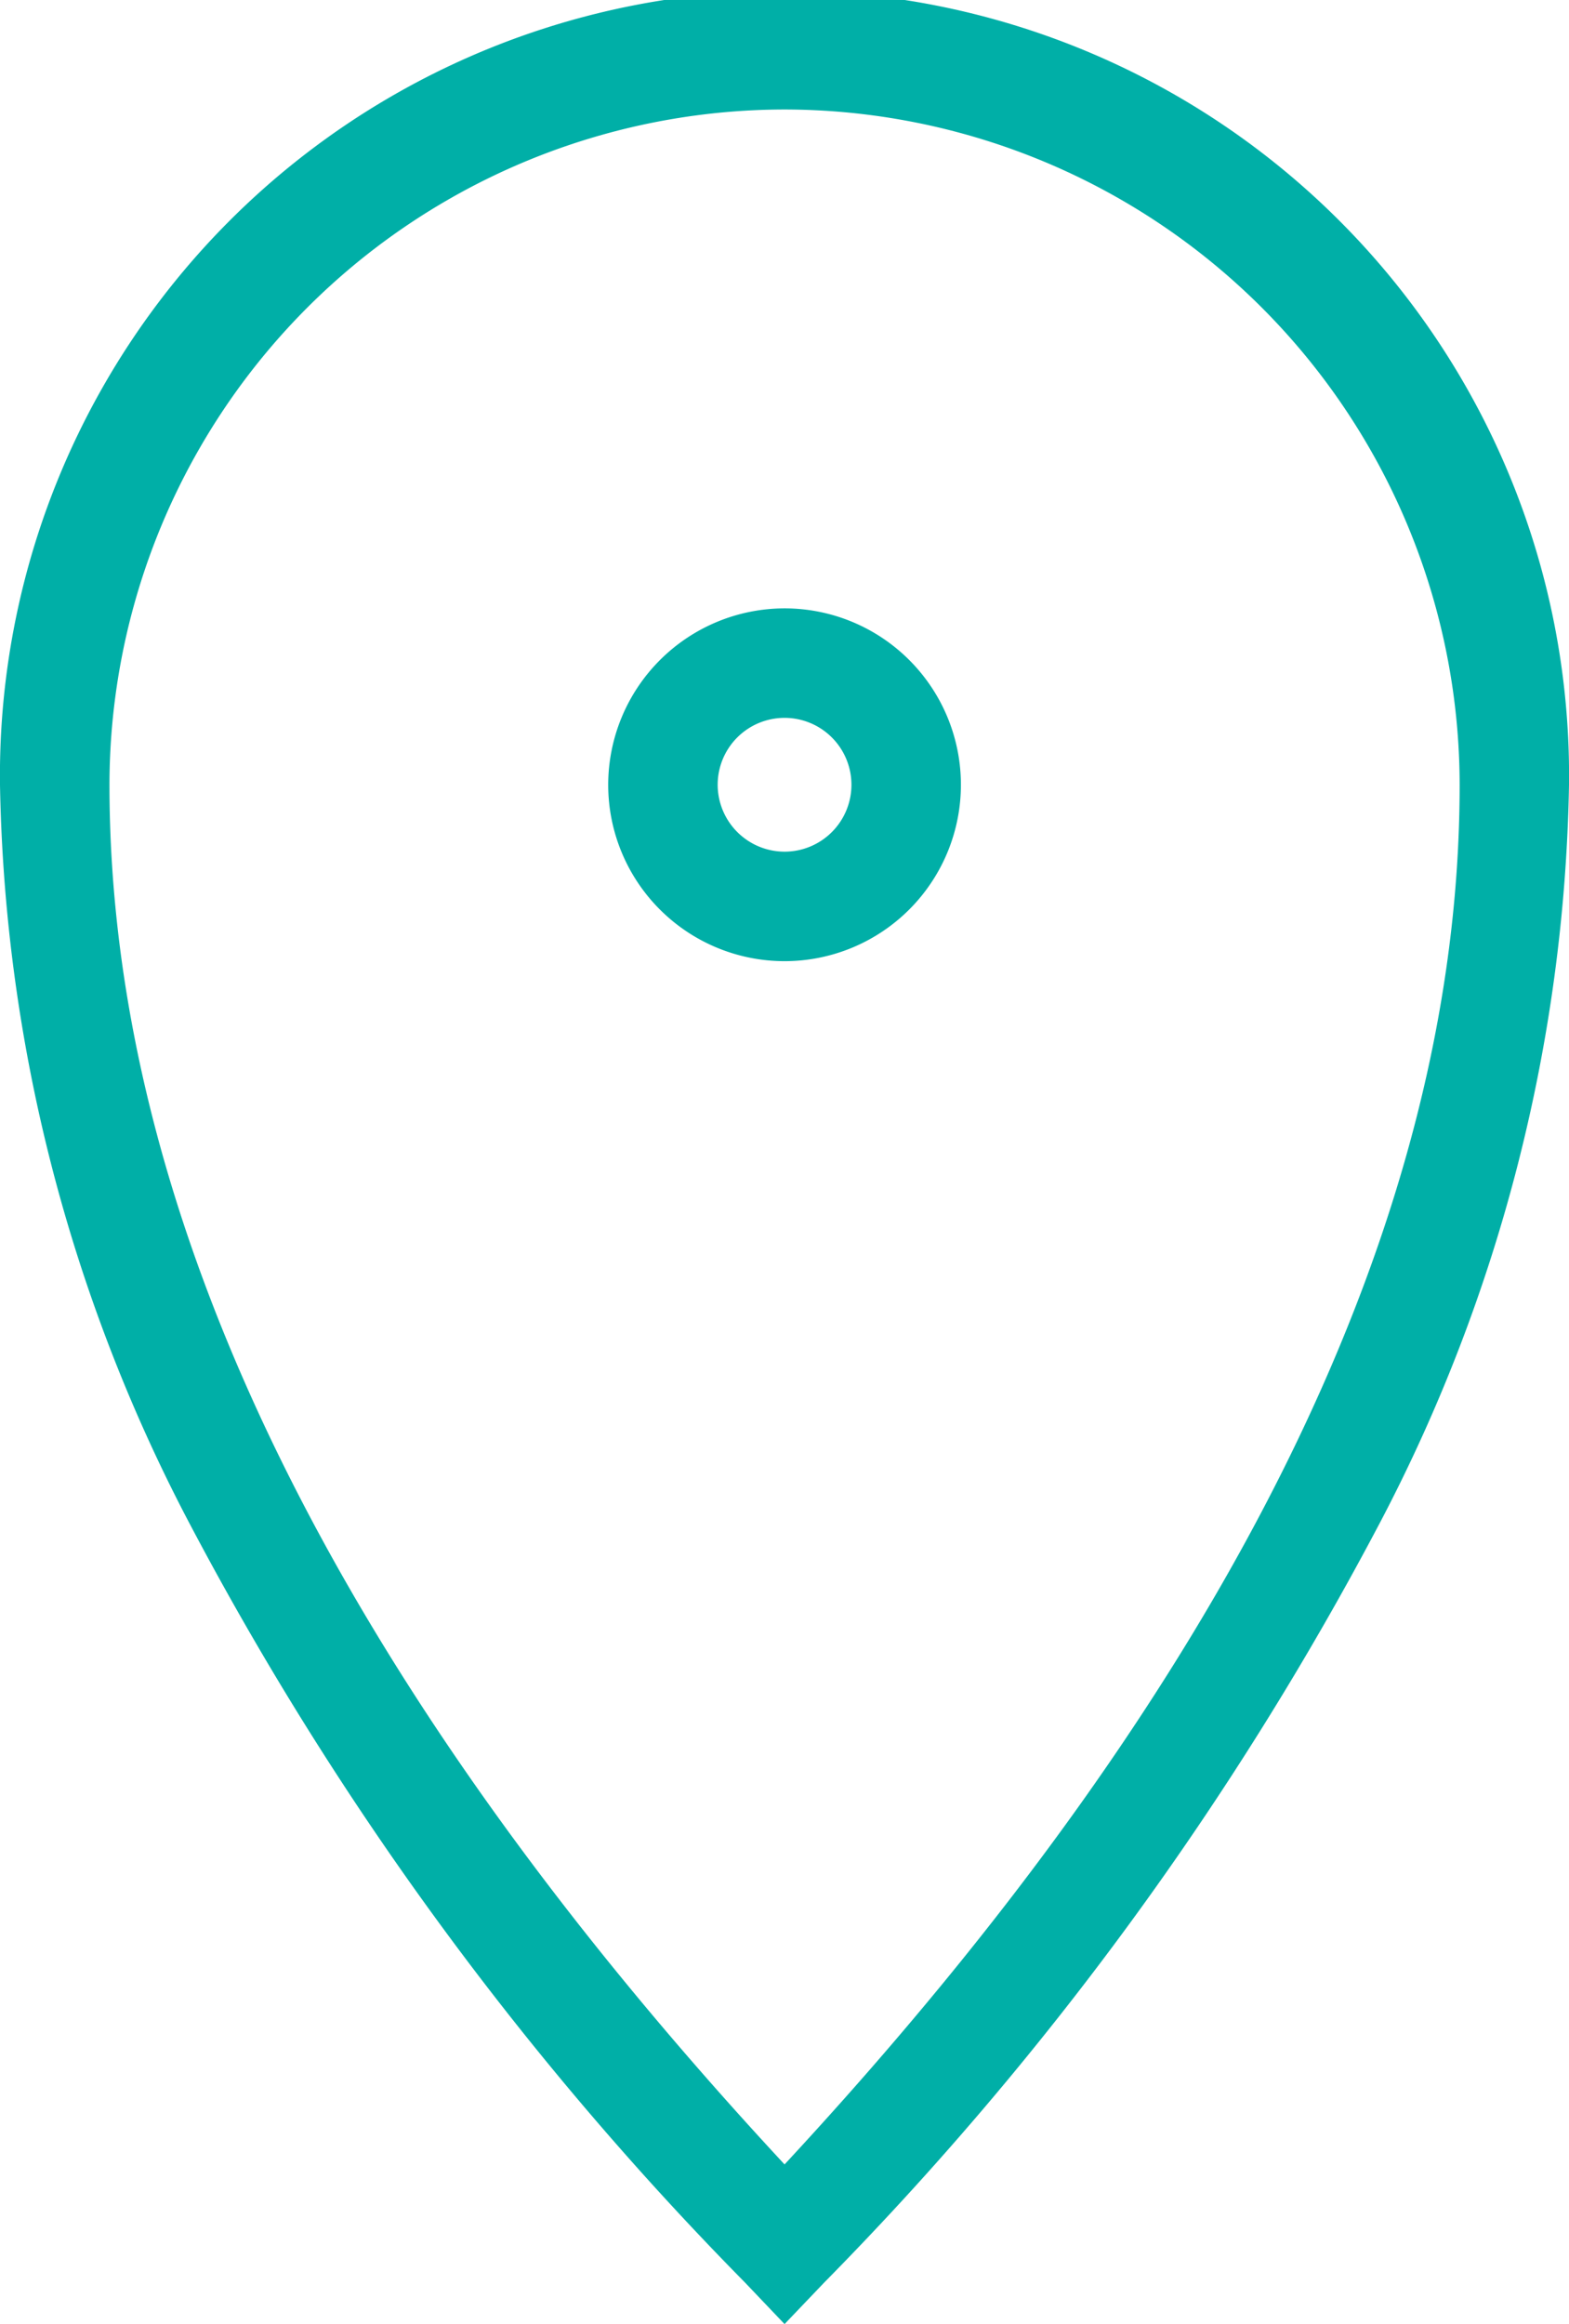 <svg xmlns="http://www.w3.org/2000/svg" width="14.333" height="21.225" viewBox="0 0 14.333 21.225">
  <g id="icon_location" transform="translate(-5.5 -2.5)">
    <path id="パス_122" data-name="パス 122" d="M12.667,23.725l-.362-.38A29.415,29.415,0,0,1,7.219,16.39,15.043,15.043,0,0,1,5.5,9.667a7.167,7.167,0,1,1,14.333,0,15.043,15.043,0,0,1-1.719,6.724,29.415,29.415,0,0,1-5.085,6.955Zm0-20.225A6.174,6.174,0,0,0,6.5,9.667c0,3.955,2.074,8.193,6.167,12.6,4.092-4.41,6.167-8.649,6.167-12.6A6.174,6.174,0,0,0,12.667,3.5Z" fill="#00afa7"/>
    <path id="楕円形_26" data-name="楕円形 26" d="M1.111-.5A1.611,1.611,0,1,1-.5,1.111,1.613,1.613,0,0,1,1.111-.5Zm0,2.222A.611.611,0,1,0,.5,1.111.612.612,0,0,0,1.111,1.722Z" transform="translate(11.556 8.556)" fill="#00afa7"/>
  </g>
</svg>
